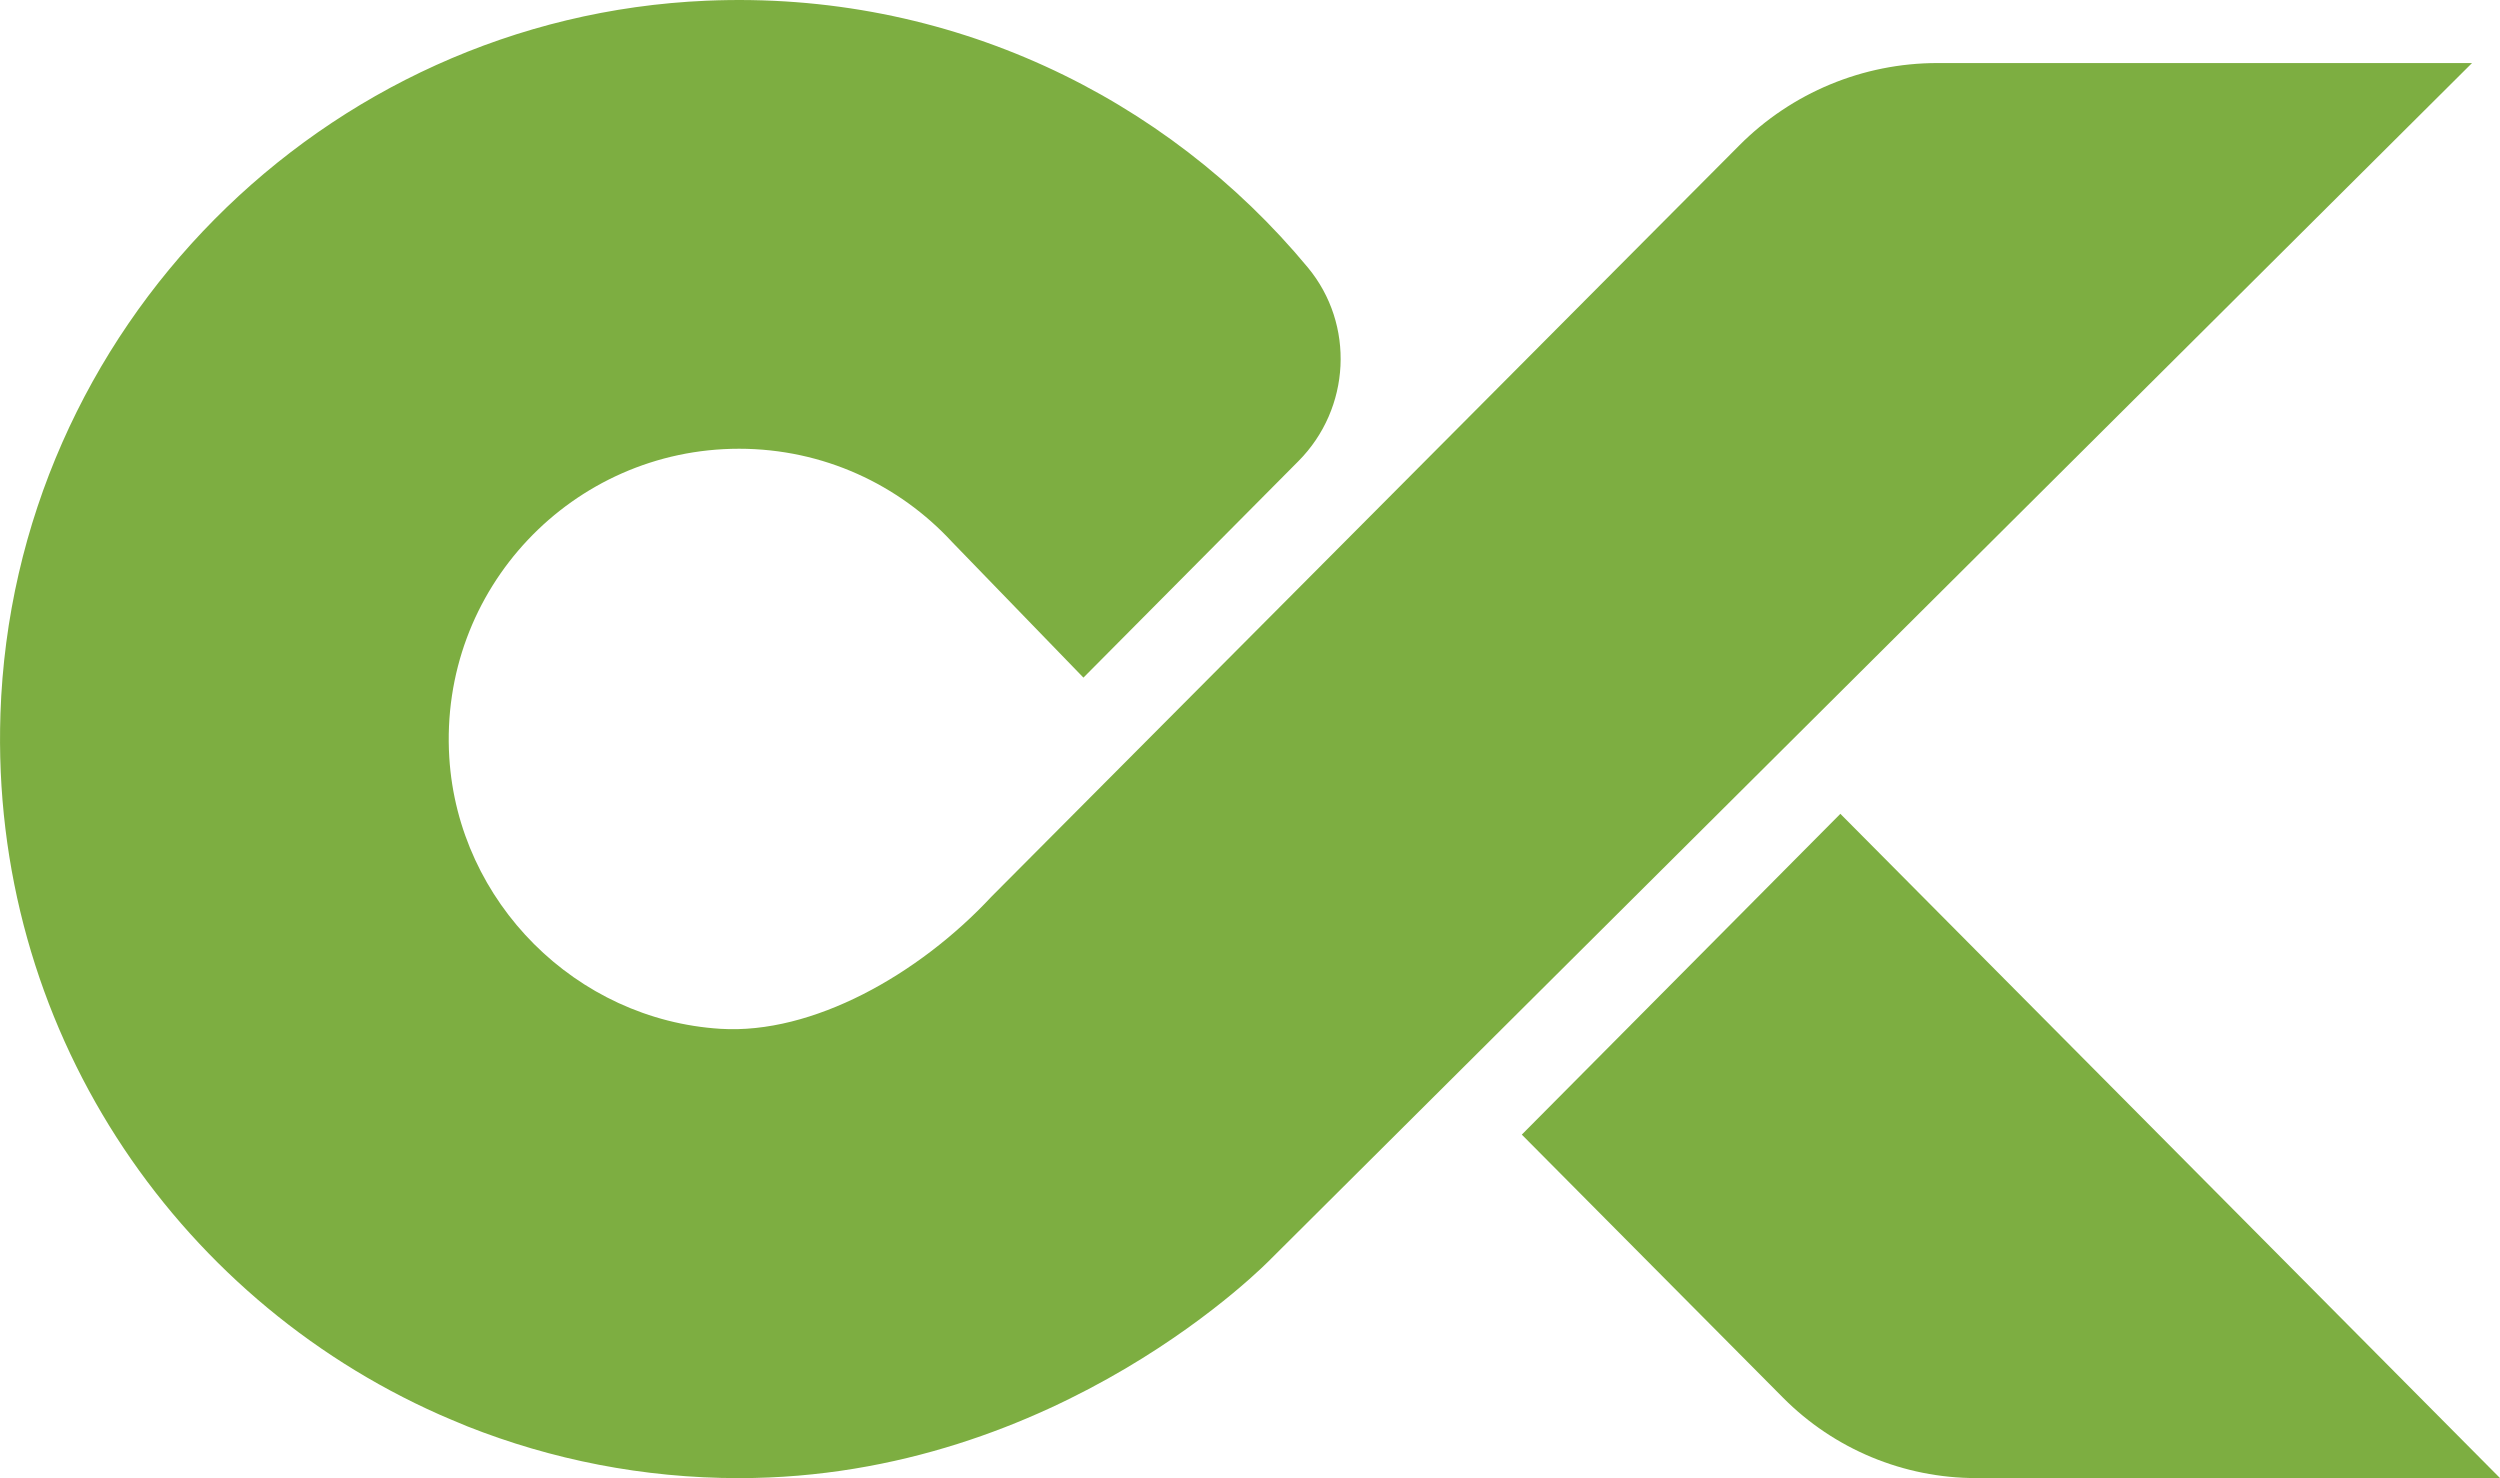 <?xml version="1.0" encoding="UTF-8"?>
<svg id="Layer_1" data-name="Layer 1" xmlns="http://www.w3.org/2000/svg" viewBox="0 0 503.12 297.46">
  <defs>
    <style>
      .cls-1 {
        fill: #7dae41;
      }
    </style>
  </defs>
  <path class="cls-1" d="M306.26,228.34l52.57,52.94c10.28,10.36,24.28,16.18,38.87,16.18h105.42l-132.75-133.68-64.11,64.56Z"/>
  <path class="cls-1" d="M389.89,12.69c-14.96,0-29.31,5.96-39.86,16.57l-150.49,151.18c-14.71,15.79-36.07,27.75-54.52,26.61-29.1-1.8-52.8-25.48-54.6-54.59-2.1-33.95,24.81-62.15,58.31-62.15,16.95,0,32.21,7.22,42.87,18.76l26.44,27.3,43.27-43.57c10.52-10.59,11.41-27.5,1.88-38.98C234.64,19.39,190.88-1.94,142.21.14,64.98,3.44,2.67,66.38.09,143.64c-2.1,62.85,34.83,117.29,88.39,141.06.32.14,4.03,1.74,5.59,2.36h0c16.93,6.7,35.36,10.41,54.67,10.41,64.65,0,107.02-44.11,107.02-44.11L497.49,12.69h-107.6Z"/>
</svg>